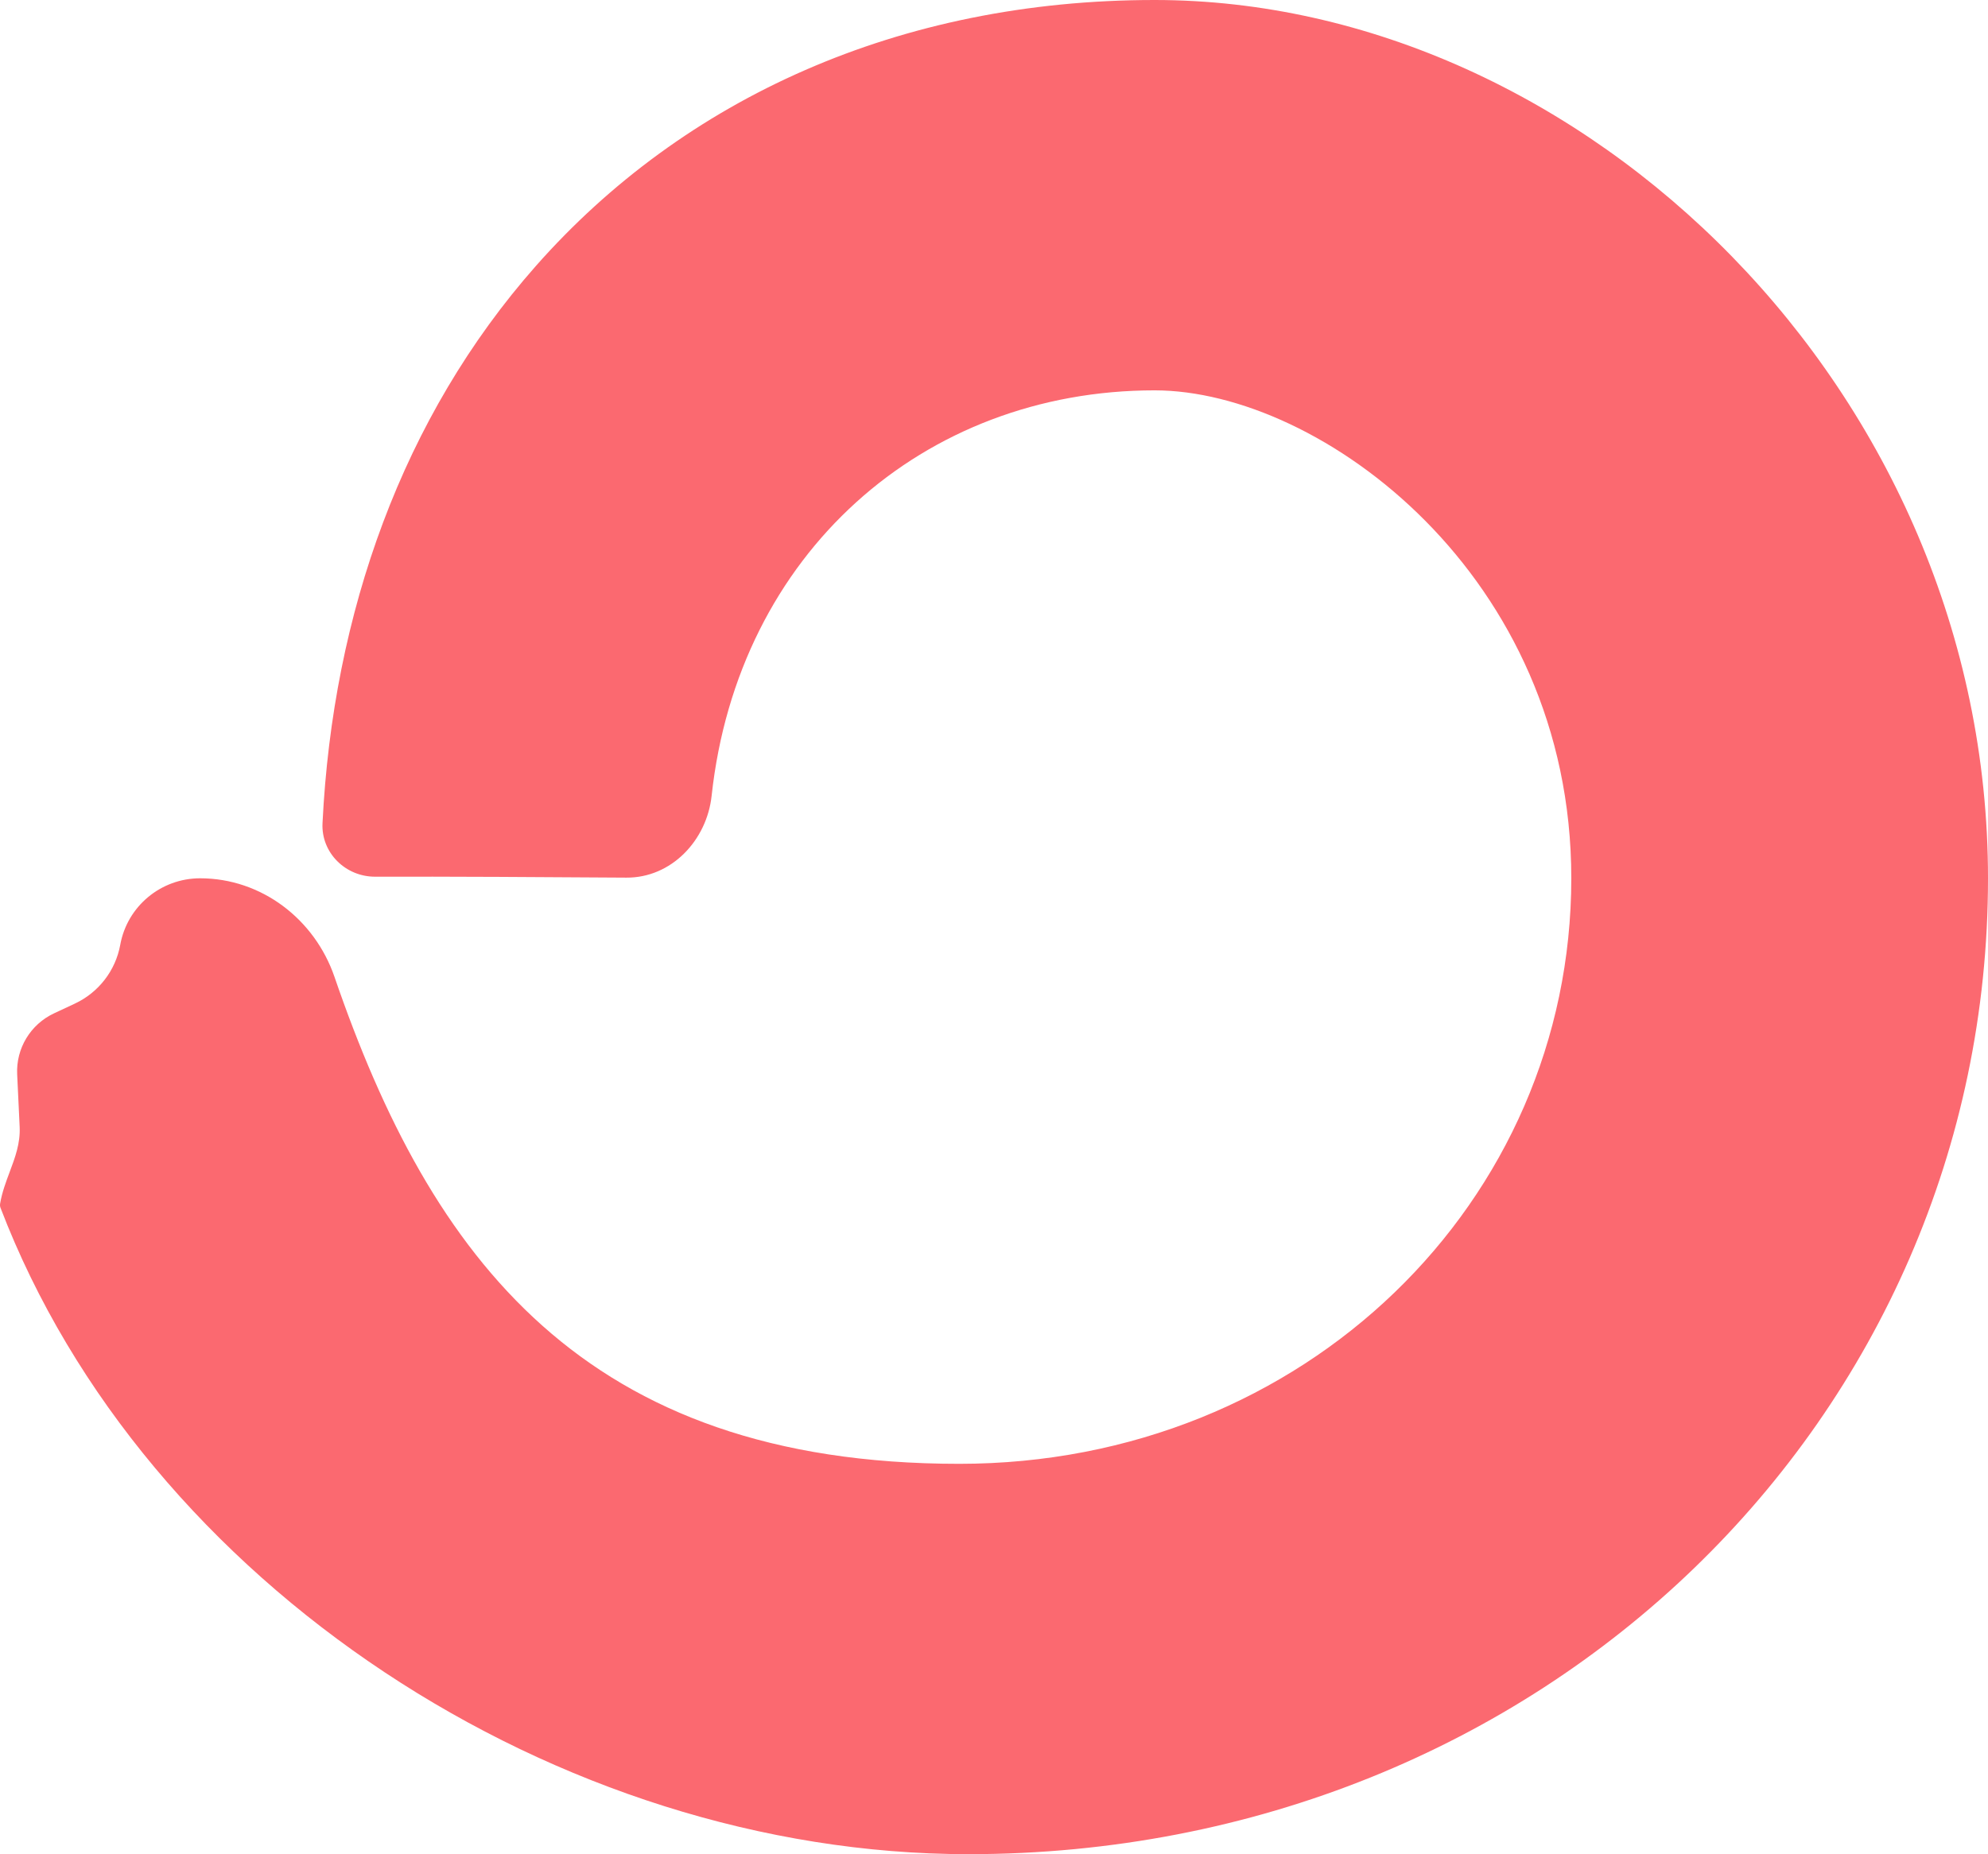<?xml version="1.0" encoding="UTF-8"?>
<svg xmlns="http://www.w3.org/2000/svg" width="149" height="139" viewBox="0 0 149 139" fill="none">
  <path d="M71.895 109.737C97.769 109.737 117.768 90.084 117.768 65.842C117.768 43.131 98.98 29.263 86.535 29.263C69.201 29.263 55.307 41.498 53.336 59.658C52.973 63.009 50.315 65.817 46.944 65.793C41.361 65.753 33.258 65.706 28.12 65.723C25.899 65.731 24.062 63.93 24.172 61.712C24.945 45.967 30.18 31.245 40.166 19.936C51.258 7.374 67.411 0 86.535 0C118.667 0 149 29.352 149 65.842C149 106.246 115.702 139 72.579 139C41.825 139 10.852 118.794 0.038 90.546C-0.002 90.441 -0.009 90.332 0.011 90.218C0.154 89.382 0.441 88.619 0.722 87.866C1.132 86.773 1.532 85.705 1.473 84.473L1.287 80.538C1.194 78.597 2.285 76.792 4.05 75.966L5.613 75.235C7.396 74.4 8.663 72.757 9.013 70.826C9.537 67.94 12.057 65.842 14.999 65.842C19.59 65.842 23.581 68.896 25.071 73.237C32.292 94.272 43.768 109.737 71.895 109.737Z" fill="#FB6970"></path>
</svg>
